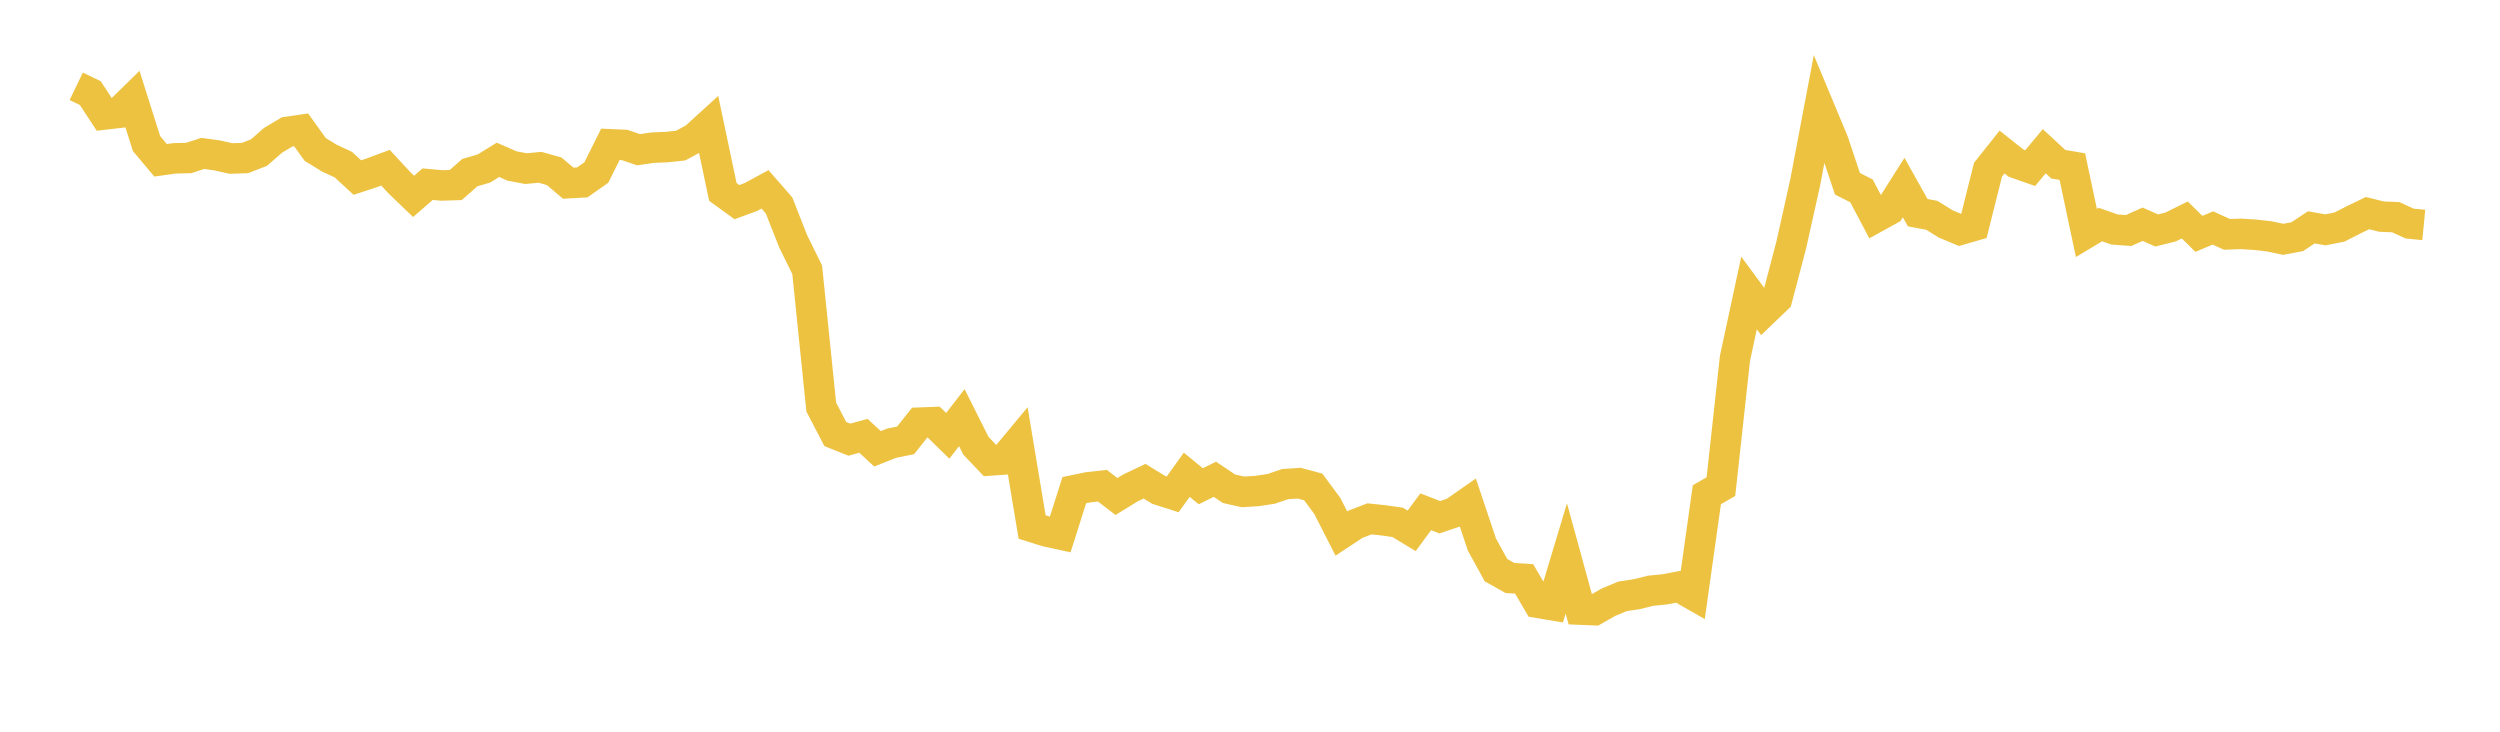 <svg width="164" height="48" xmlns="http://www.w3.org/2000/svg" xmlns:xlink="http://www.w3.org/1999/xlink"><path fill="none" stroke="rgb(237,194,64)" stroke-width="2" d="M5,5.662L5.922,6.106L6.844,7.513L7.766,7.405L8.689,6.499L9.611,9.415L10.533,10.515L11.455,10.387L12.377,10.364L13.299,10.065L14.222,10.19L15.144,10.397L16.066,10.368L16.988,10.011L17.91,9.206L18.832,8.652L19.754,8.519L20.677,9.803L21.599,10.37L22.521,10.798L23.443,11.647L24.365,11.345L25.287,11.002L26.21,11.997L27.132,12.882L28.054,12.081L28.976,12.166L29.898,12.137L30.82,11.325L31.743,11.055L32.665,10.485L33.587,10.888L34.509,11.062L35.431,10.975L36.353,11.236L37.275,12.016L38.198,11.965L39.12,11.318L40.042,9.467L40.964,9.507L41.886,9.822L42.808,9.687L43.731,9.649L44.653,9.552L45.575,9.049L46.497,8.209L47.419,12.59L48.341,13.26L49.263,12.922L50.186,12.421L51.108,13.48L52.03,15.827L52.952,17.697L53.874,26.704L54.796,28.473L55.719,28.842L56.641,28.589L57.563,29.442L58.485,29.077L59.407,28.888L60.329,27.727L61.251,27.691L62.174,28.59L63.096,27.396L64.018,29.237L64.94,30.209L65.862,30.143L66.784,29.034L67.707,34.572L68.629,34.861L69.551,35.062L70.473,32.154L71.395,31.964L72.317,31.862L73.24,32.571L74.162,32.005L75.084,31.567L76.006,32.135L76.928,32.43L77.85,31.144L78.772,31.898L79.695,31.44L80.617,32.06L81.539,32.268L82.461,32.21L83.383,32.071L84.305,31.758L85.228,31.696L86.15,31.946L87.072,33.191L87.994,34.999L88.916,34.391L89.838,34.037L90.76,34.134L91.683,34.266L92.605,34.825L93.527,33.575L94.449,33.93L95.371,33.618L96.293,32.975L97.216,35.726L98.138,37.404L99.06,37.919L99.982,37.974L100.904,39.548L101.826,39.702L102.749,36.634L103.671,39.99L104.593,40.029L105.515,39.506L106.437,39.12L107.359,38.982L108.281,38.752L109.204,38.662L110.126,38.484L111.048,39.011L111.97,32.455L112.892,31.924L113.814,23.51L114.737,19.219L115.659,20.473L116.581,19.59L117.503,16.085L118.425,11.951L119.347,7.081L120.269,9.292L121.192,12.054L122.114,12.522L123.036,14.267L123.958,13.759L124.88,12.305L125.802,13.951L126.725,14.124L127.647,14.694L128.569,15.08L129.491,14.813L130.413,11.133L131.335,9.973L132.257,10.705L133.18,11.029L134.102,9.92L135.024,10.773L135.946,10.93L136.868,15.283L137.79,14.73L138.713,15.055L139.635,15.122L140.557,14.71L141.479,15.118L142.401,14.886L143.323,14.429L144.246,15.342L145.168,14.956L146.09,15.375L147.012,15.342L147.934,15.4L148.856,15.504L149.778,15.699L150.701,15.527L151.623,14.914L152.545,15.078L153.467,14.896L154.389,14.425L155.311,13.98L156.234,14.211L157.156,14.247L158.078,14.666L159,14.756"></path></svg>